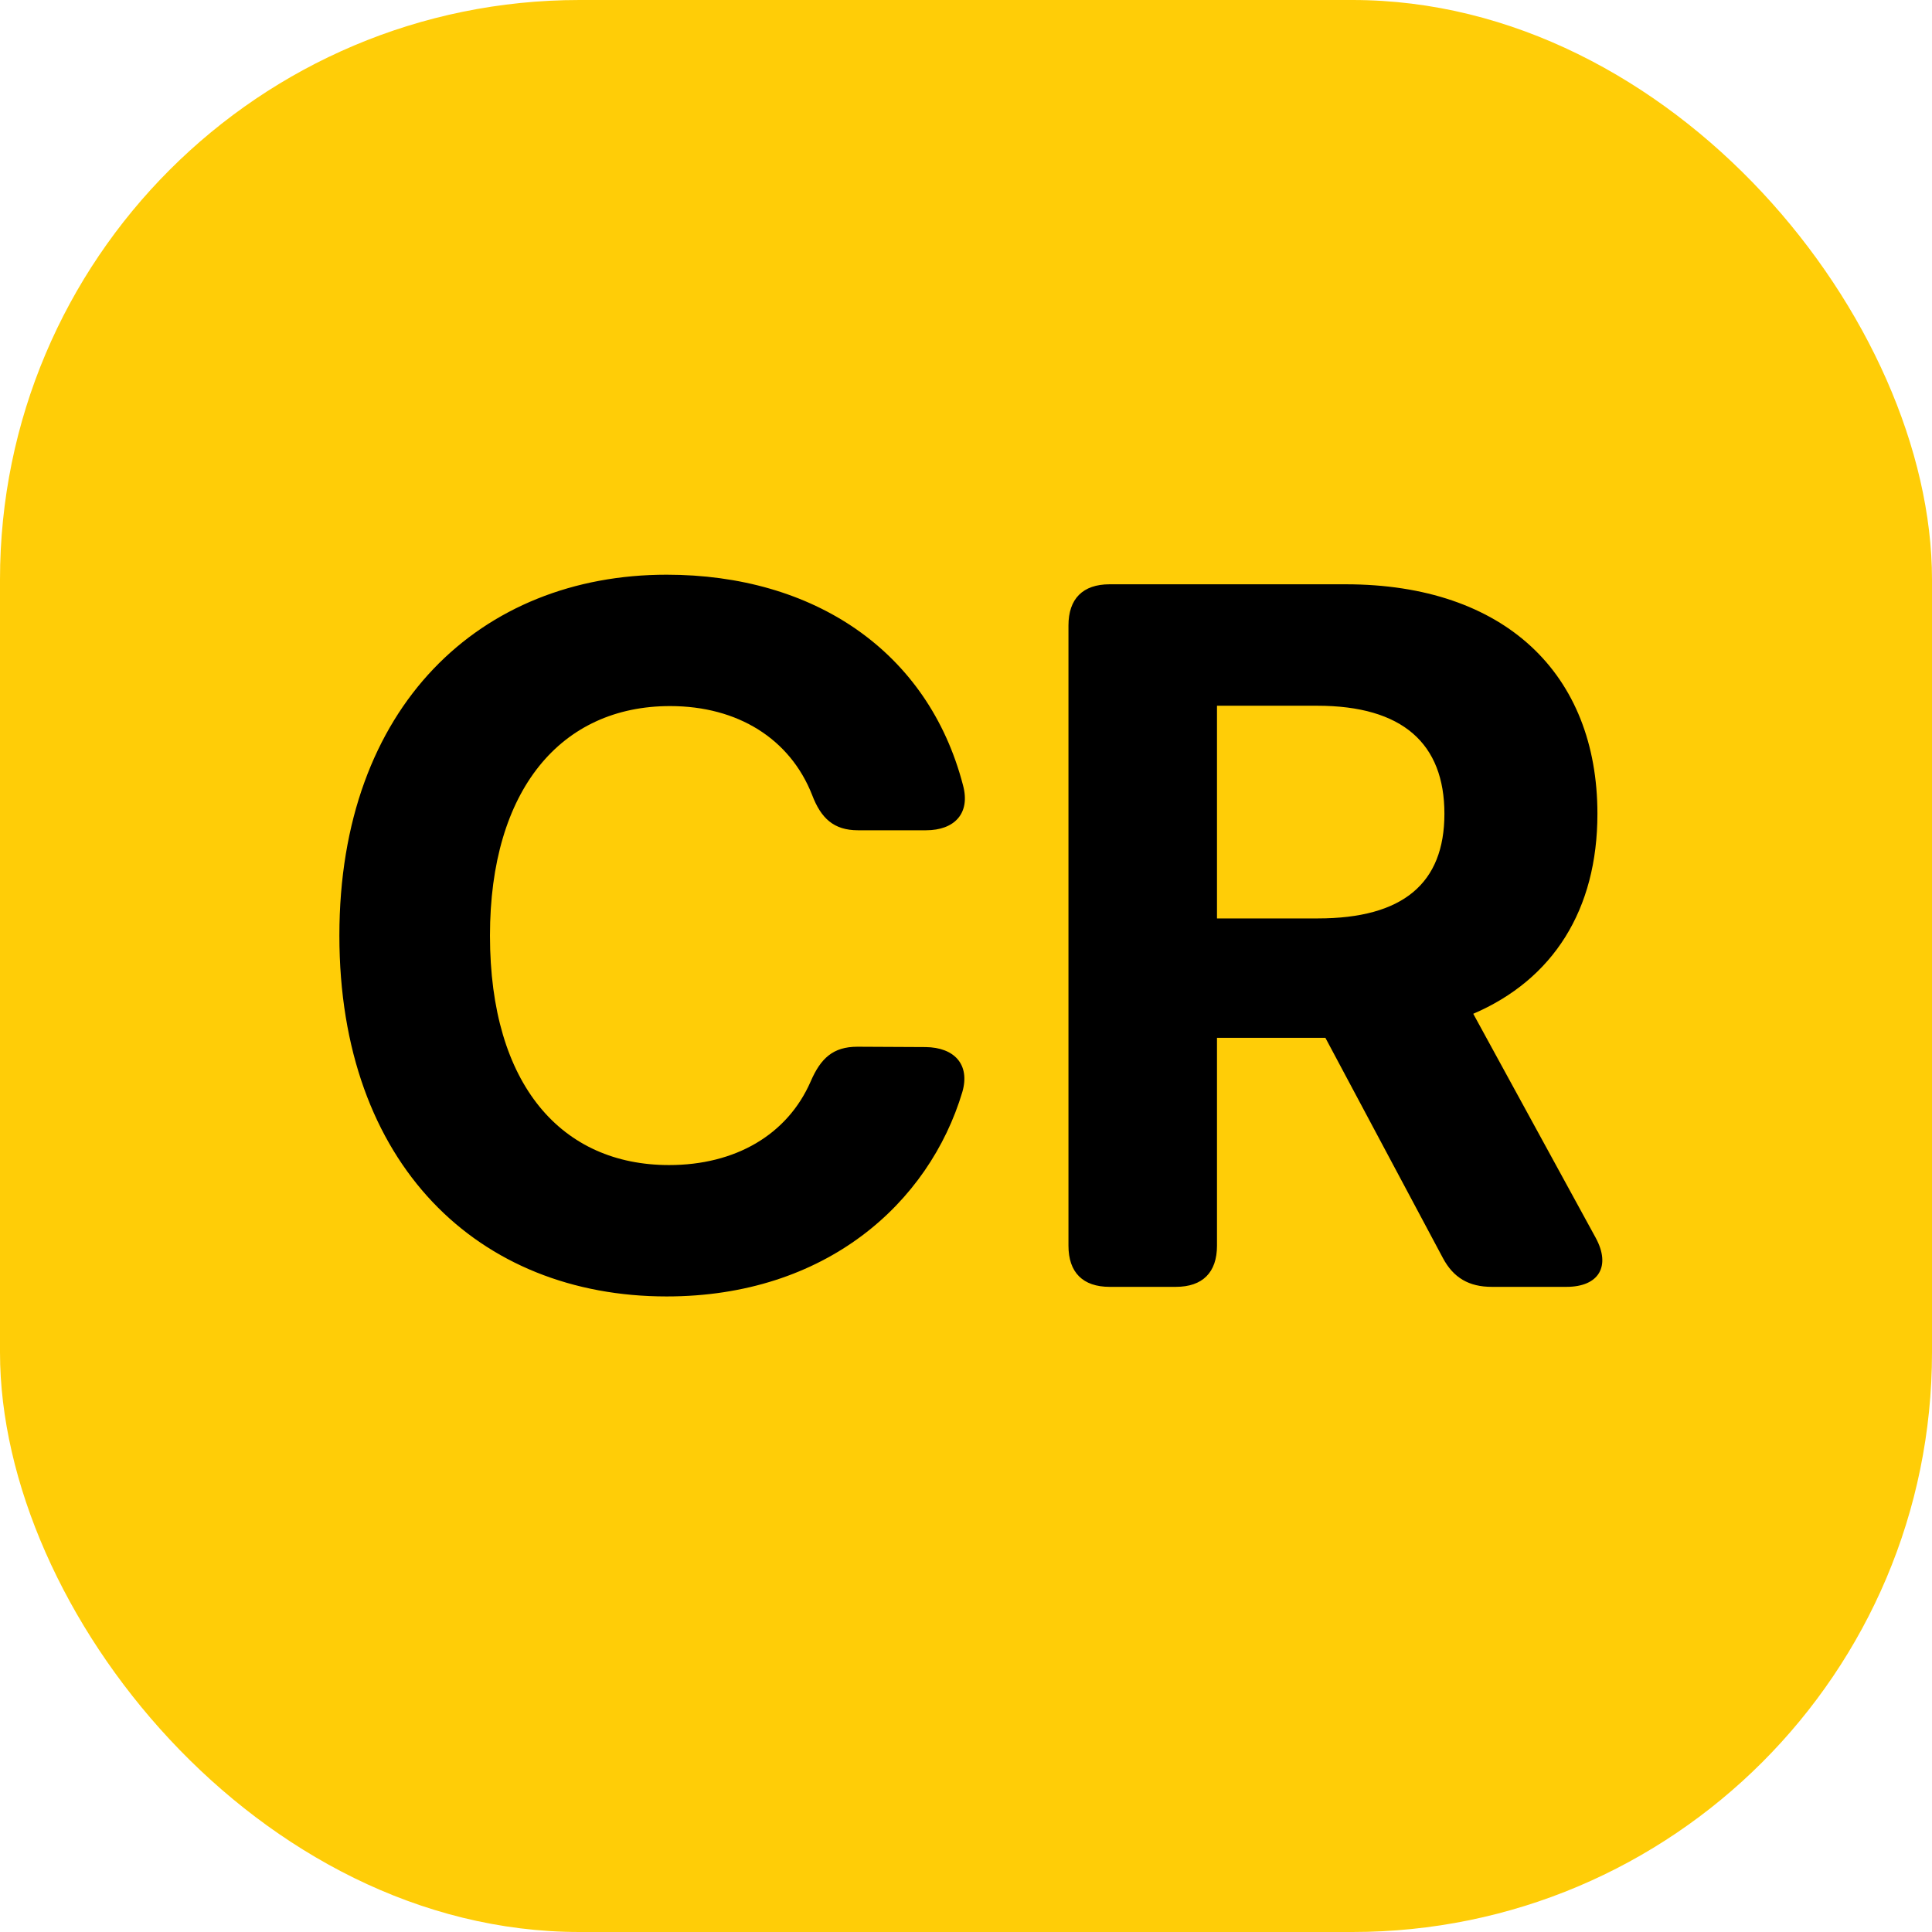<svg width="56" height="56" viewBox="0 0 56 56" fill="none" xmlns="http://www.w3.org/2000/svg">
<g filter="url(#filter0_i_385_2327)">
<rect width="56" height="56" rx="16.8" fill="#FFCD07"/>
<path d="M26.84 24.066H24.871C24.165 24.066 23.797 23.718 23.539 23.041C22.902 21.421 21.391 20.466 19.422 20.466C16.27 20.466 14.202 22.882 14.202 27.118C14.202 31.473 16.3 33.77 19.392 33.77C21.311 33.77 22.823 32.895 23.499 31.344C23.787 30.678 24.145 30.34 24.851 30.34L26.83 30.35C27.665 30.36 28.123 30.857 27.894 31.652C26.929 34.874 23.936 37.578 19.323 37.578C13.874 37.578 9.837 33.76 9.837 27.118C9.837 20.456 13.944 16.658 19.323 16.658C23.579 16.658 26.9 18.865 27.914 22.763C28.133 23.578 27.665 24.066 26.84 24.066ZM30.97 36.107V18.13C30.97 17.354 31.387 16.936 32.163 16.936H39.004C43.627 16.936 46.302 19.541 46.302 23.588C46.302 26.372 45.019 28.391 42.703 29.385L46.252 35.878C46.7 36.703 46.342 37.3 45.407 37.3H43.24C42.583 37.3 42.126 37.041 41.818 36.455L38.417 30.081H35.275V36.107C35.275 36.882 34.858 37.3 34.082 37.3H32.163C31.387 37.3 30.97 36.882 30.97 36.107ZM35.275 26.621H38.198C40.664 26.621 41.867 25.607 41.867 23.588C41.867 21.56 40.664 20.456 38.178 20.456H35.275V26.621Z" fill="black"/>
</g>
<defs>
<filter id="filter0_i_385_2327" x="0" y="0" width="56" height="56" filterUnits="userSpaceOnUse" color-interpolation-filters="sRGB">
<feFlood flood-opacity="0" result="BackgroundImageFix"/>
<feBlend mode="normal" in="SourceGraphic" in2="BackgroundImageFix" result="shape"/>
<feColorMatrix in="SourceAlpha" type="matrix" values="0 0 0 0 0 0 0 0 0 0 0 0 0 0 0 0 0 0 127 0" result="hardAlpha"/>
<feOffset/>
<feGaussianBlur stdDeviation="8.4"/>
<feComposite in2="hardAlpha" operator="arithmetic" k2="-1" k3="1"/>
<feColorMatrix type="matrix" values="0 0 0 0 1 0 0 0 0 1 0 0 0 0 1 0 0 0 1 0"/>
<feBlend mode="overlay" in2="shape" result="effect1_innerShadow_385_2327"/>
</filter>
</defs>
</svg>
